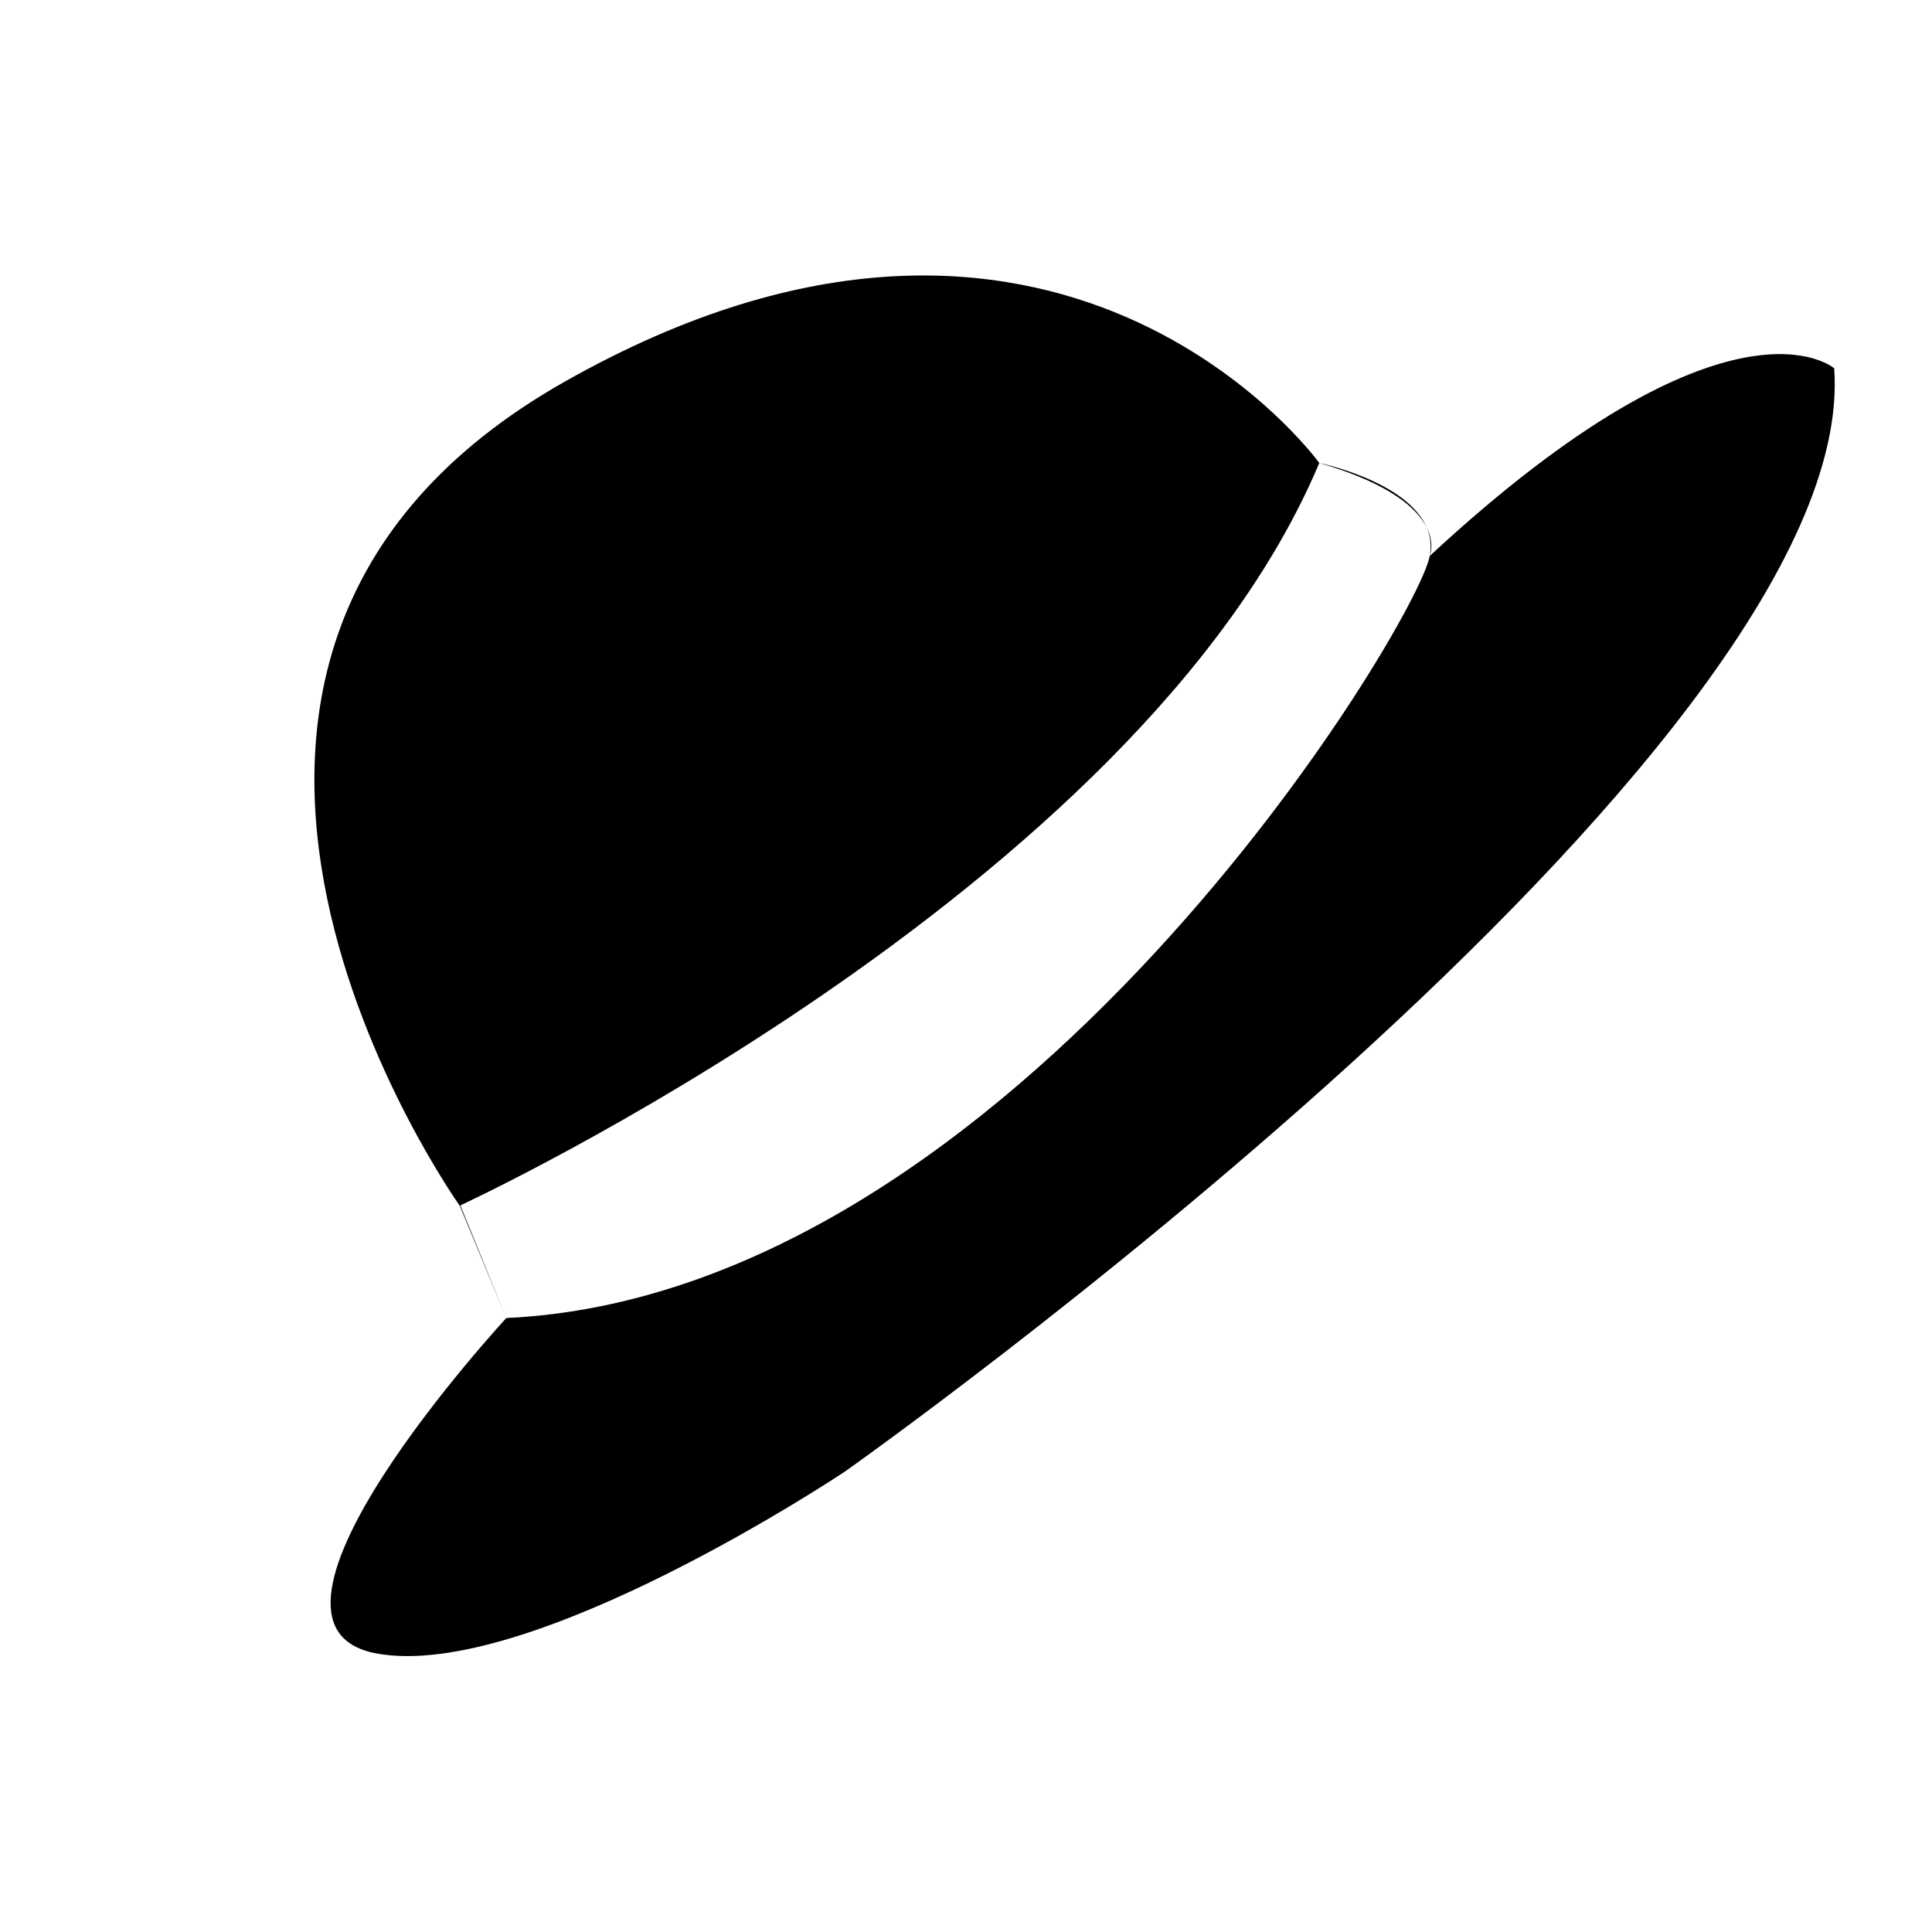 <svg xmlns="http://www.w3.org/2000/svg" id="Calque_1" data-name="Calque 1" viewBox="0 0 1080 1080"><title>chapeau</title><path d="M737.49,258.8S591.84,57.14,315.78,213.29,257,674,257,674L283,736.77l-25.67-62.95S636.49,498.91,737.49,258.8Z"></path><path d="M799.23,310.78s2.93-6.65-1.74-16A27.42,27.42,0,0,1,799.23,310.78Z"></path><path d="M1025.32,205.89S967.21,155,799.23,310.78c-6.82,37.88-231.83,412.76-516.19,426,0,0-158.63,171.44-72.74,187.48s262-101.63,262-101.63S1041,420.91,1025.32,205.89Z"></path><path d="M797.49,294.81c-11.1-25.95-60-36-60-36C777.26,270.37,792.21,284.29,797.49,294.81Z"></path></svg>